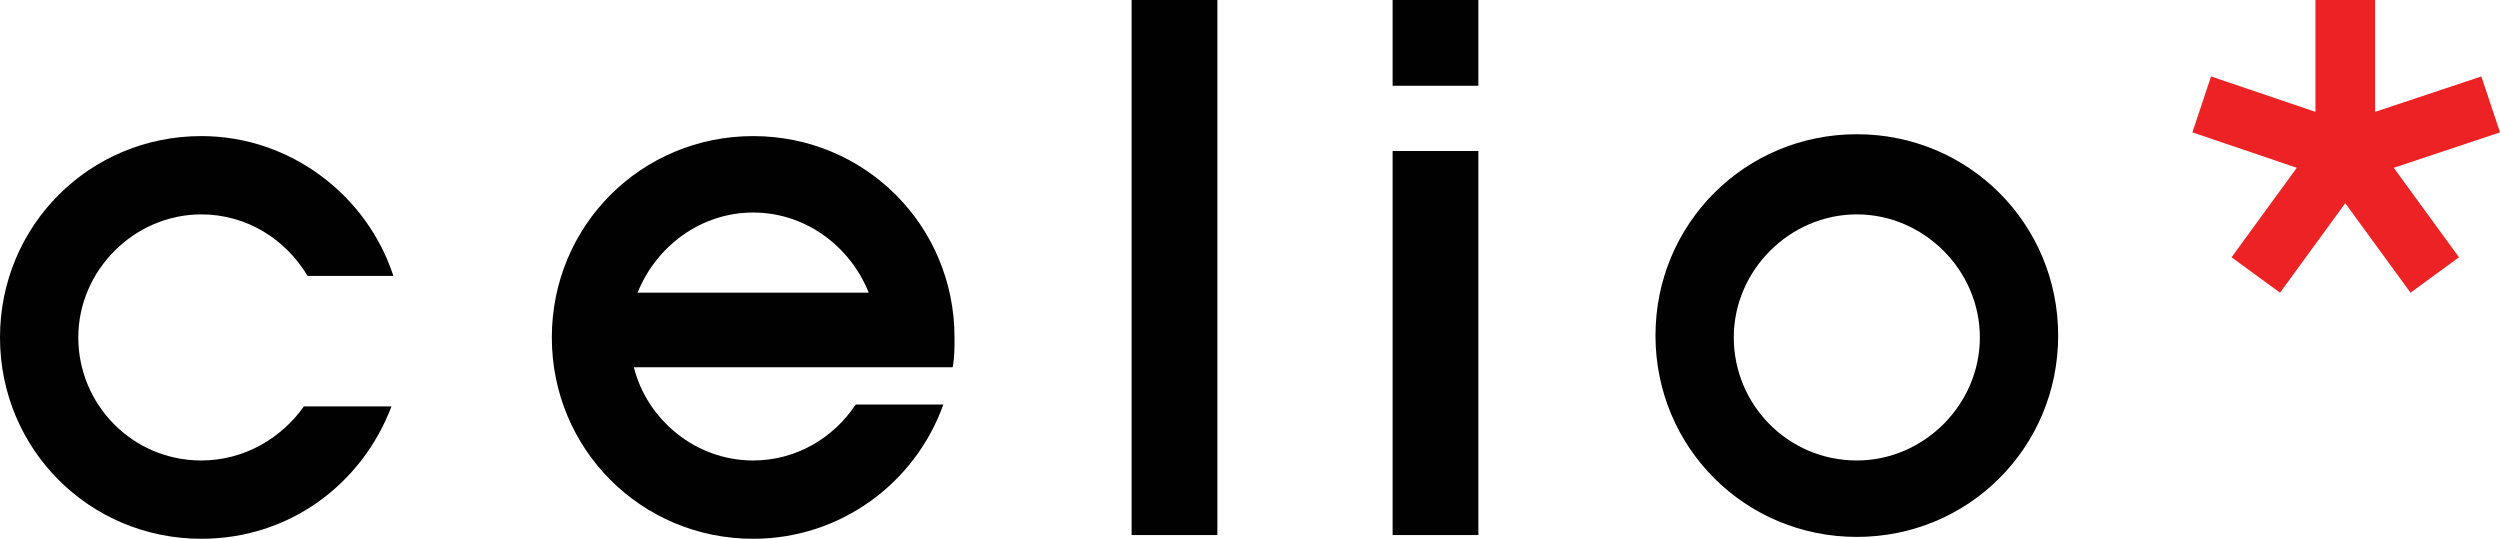 <?xml version="1.0" encoding="UTF-8"?>
<svg xmlns="http://www.w3.org/2000/svg" id="Calque_2" data-name="Calque 2" viewBox="0 0 134.1 28.9">
  <defs>
    <style>      .cls-1 {        fill: #010101;      }      .cls-2 {        fill: #ed2224;      }    </style>
  </defs>
  <g id="Calque_1-2" data-name="Calque 1">
    <path class="cls-1" d="M99.6,7.2c-6,0-10.8,4.8-10.8,10.8s4.8,10.8,10.8,10.8,10.8-4.8,10.8-10.8-4.8-10.8-10.8-10.8ZM99.6,24.7c-3.7,0-6.6-3-6.6-6.6s3-6.6,6.6-6.6,6.6,3,6.6,6.6-3,6.6-6.6,6.6Z"></path>
    <path class="cls-1" d="M45.9,21.7c-1.2,1.8-3.2,3-5.5,3-3.1,0-5.7-2.2-6.4-5h17.1c.1-.5.1-1,.1-1.6,0-6-4.8-10.8-10.8-10.8s-10.8,4.8-10.8,10.8,4.8,10.8,10.8,10.8c4.7,0,8.7-3,10.2-7.2,0,0-4.7,0-4.7,0ZM40.4,11.4c2.8,0,5.2,1.8,6.2,4.3h-12.4c1-2.5,3.4-4.3,6.2-4.3Z"></path>
    <path class="cls-1" d="M16.3,21.8c-1.2,1.7-3.2,2.9-5.5,2.9-3.7,0-6.6-3-6.6-6.6s3-6.6,6.6-6.6c2.4,0,4.5,1.3,5.7,3.3h4.6c-1.4-4.3-5.5-7.5-10.3-7.5C4.8,7.3,0,12.1,0,18.1s4.8,10.8,10.8,10.8c4.7,0,8.6-2.9,10.2-7.1,0,0-4.7,0-4.7,0Z"></path>
    <rect class="cls-1" x="60.7" y="0" width="4.6" height="28.7"></rect>
    <path class="cls-2" d="M124.2,6V0h3.2v6l5.7-1.9,1,3-5.7,1.9,3.5,4.8-2.6,1.9-3.5-4.8-3.5,4.8-2.6-1.9,3.5-4.8-5.6-1.9,1-3,5.6,1.9Z"></path>
    <g>
      <rect class="cls-1" x="74.7" y="0" width="4.6" height="4.6"></rect>
      <rect class="cls-1" x="74.7" y="8.1" width="4.6" height="20.6"></rect>
    </g>
  </g>
</svg>
